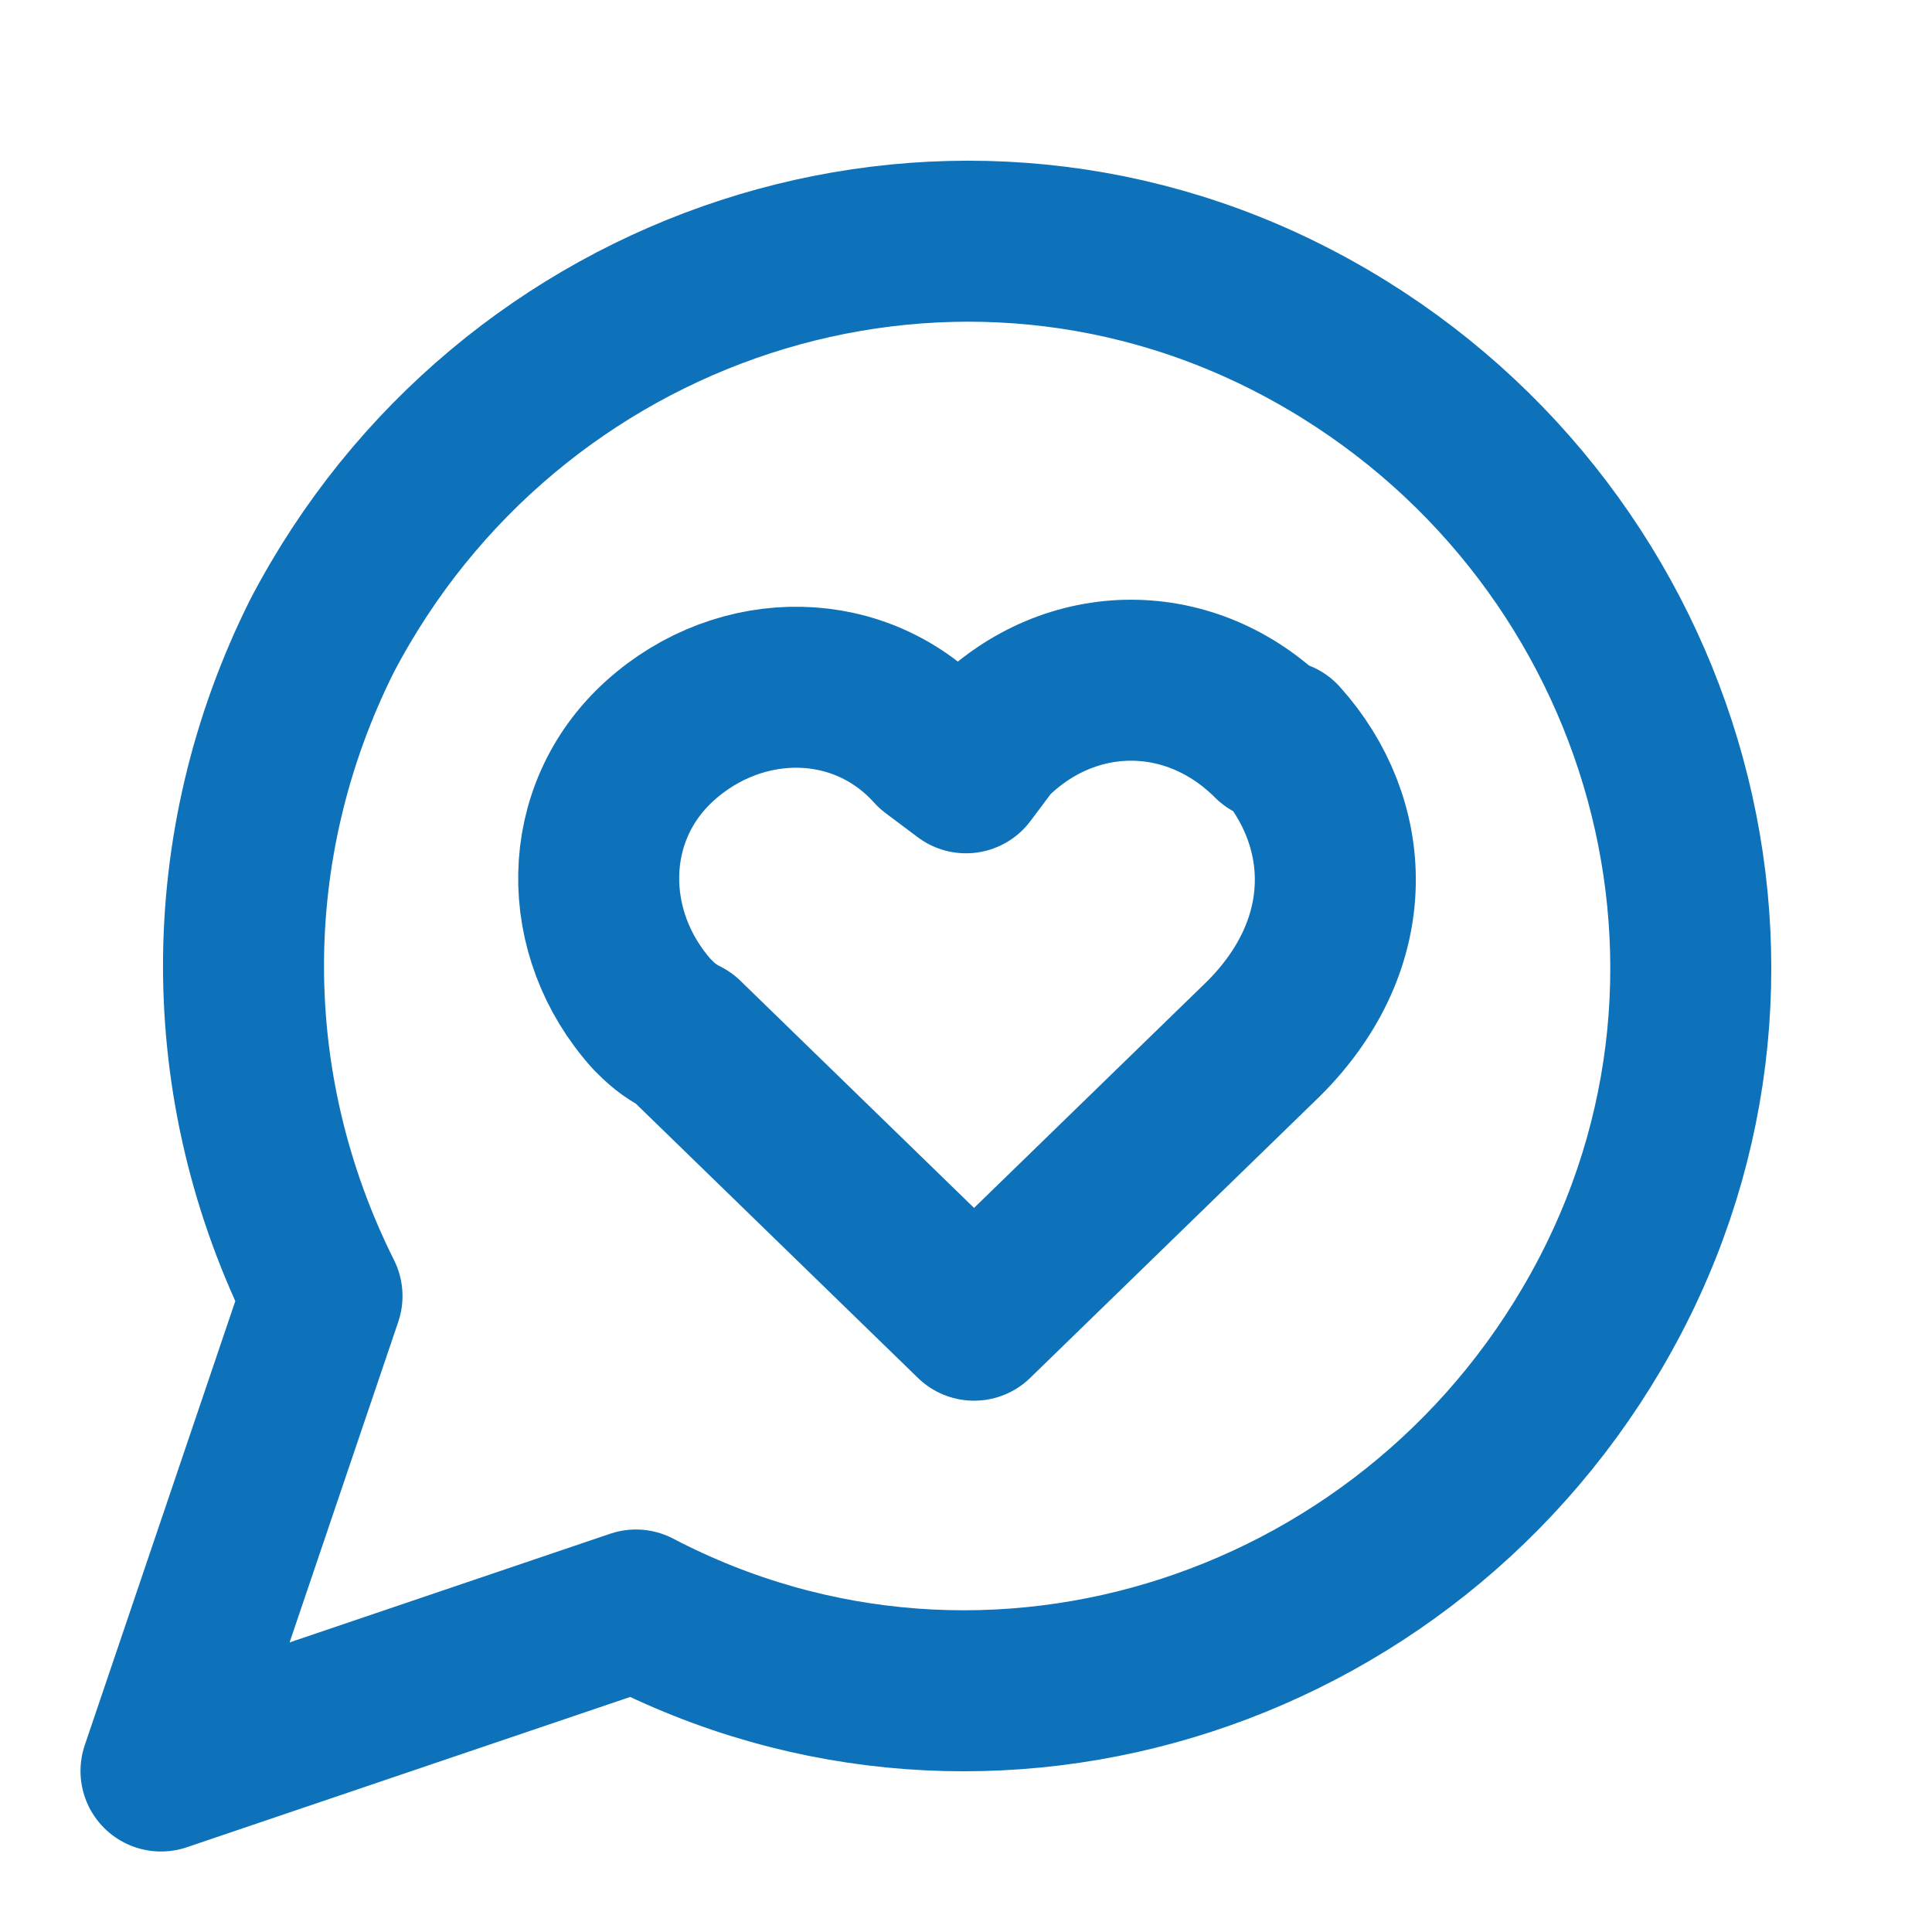 <?xml version="1.0" encoding="UTF-8"?> <svg xmlns="http://www.w3.org/2000/svg" id="Layer_1" data-name="Layer 1" version="1.1" viewBox="0 0 24 24"><defs><style> .cls-1 { fill: none; stroke: #0d72b9; stroke-linecap: round; stroke-linejoin: round; stroke-width: 2px; } </style></defs><path class="cls-1" d="M7.9,20c4.4,2.3,9.8.5,12.1-3.9,2.3-4.4.5-9.8-3.9-12.1-4.4-2.3-9.8-.5-12.1,3.9-1.3,2.6-1.3,5.6,0,8.2l-2,5.9,5.9-2Z"></path><path class="cls-1" d="M15.8,9.2c-1-1-2.5-1-3.5,0l-.3.4-.4-.3c-.9-1-2.4-1-3.4-.1-1,.9-1,2.4-.1,3.4.1.1.2.2.4.3l3.6,3.5,3.6-3.5c1.2-1.2,1.1-2.7.2-3.7"></path></svg> 